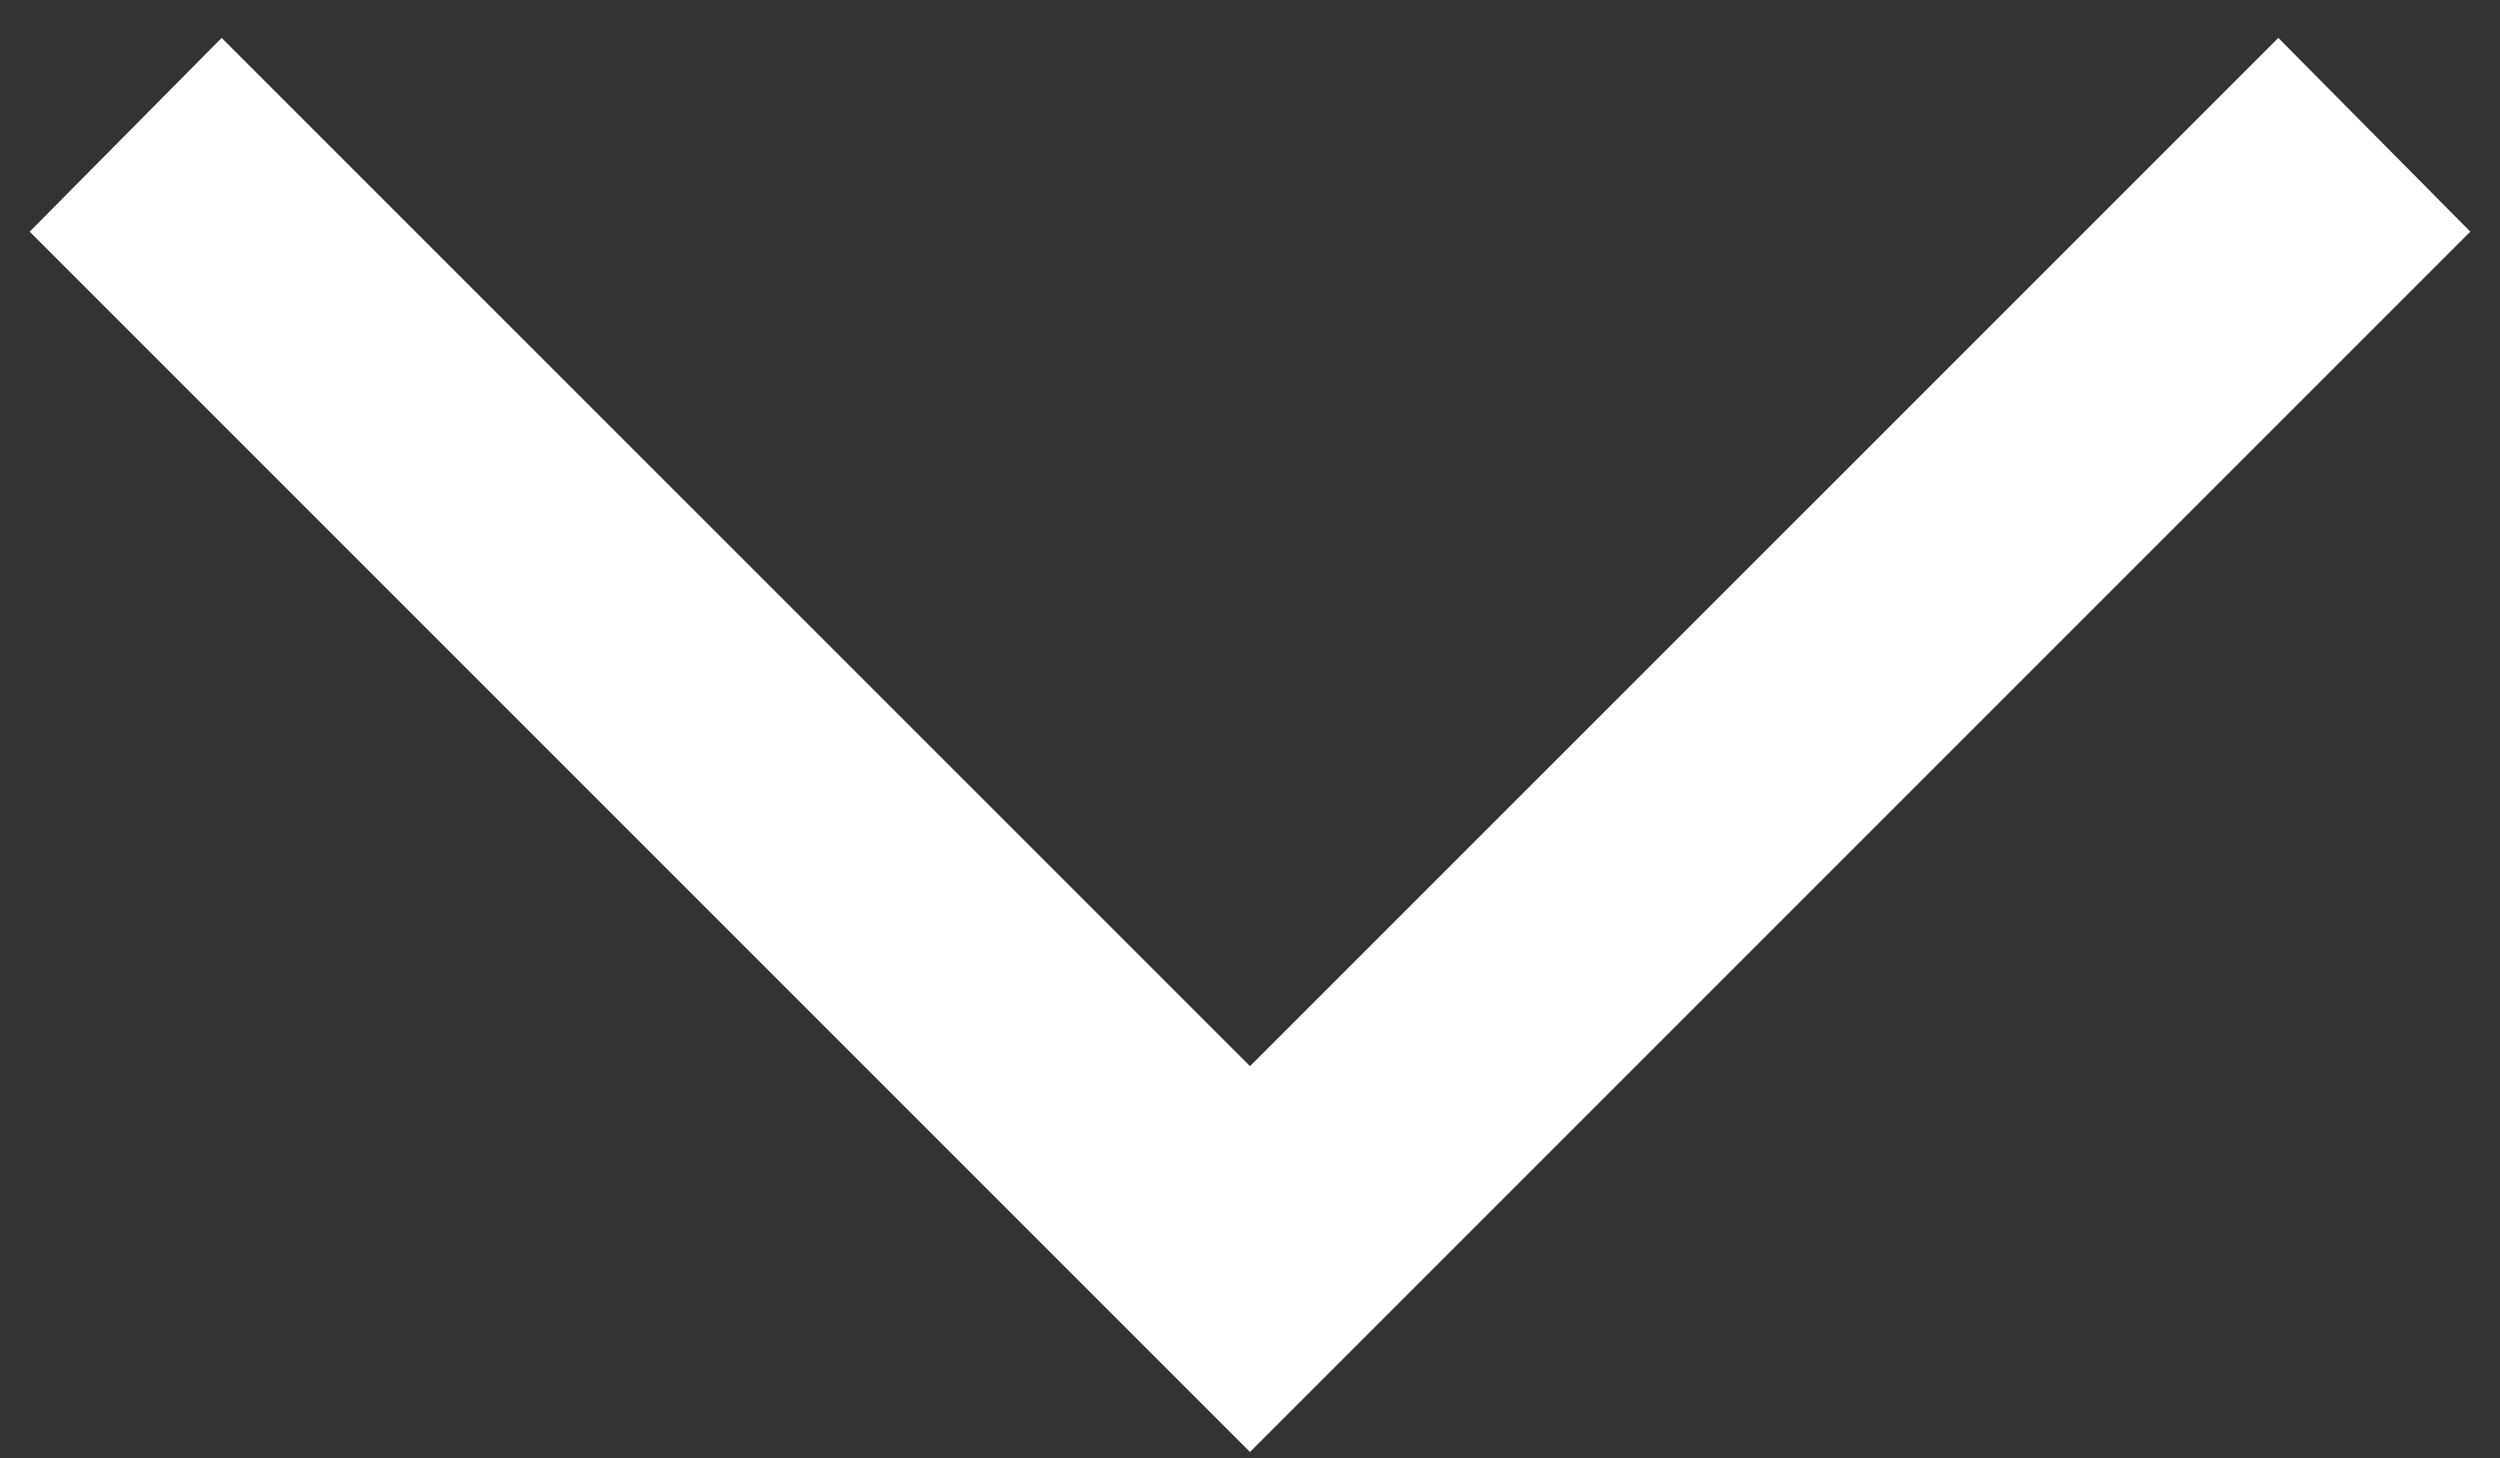 <svg width="24" height="14" viewBox="0 0 24 14" fill="none" xmlns="http://www.w3.org/2000/svg">
<rect x="0" y="0" width="24" height="14" fill="#333333" stroke="none"/>
<path d="M12 13.939L0.285 2.224L2.128 0.364L12 10.235L21.872 0.364L23.715 2.224L12 13.939Z" fill="white"/>
</svg>
